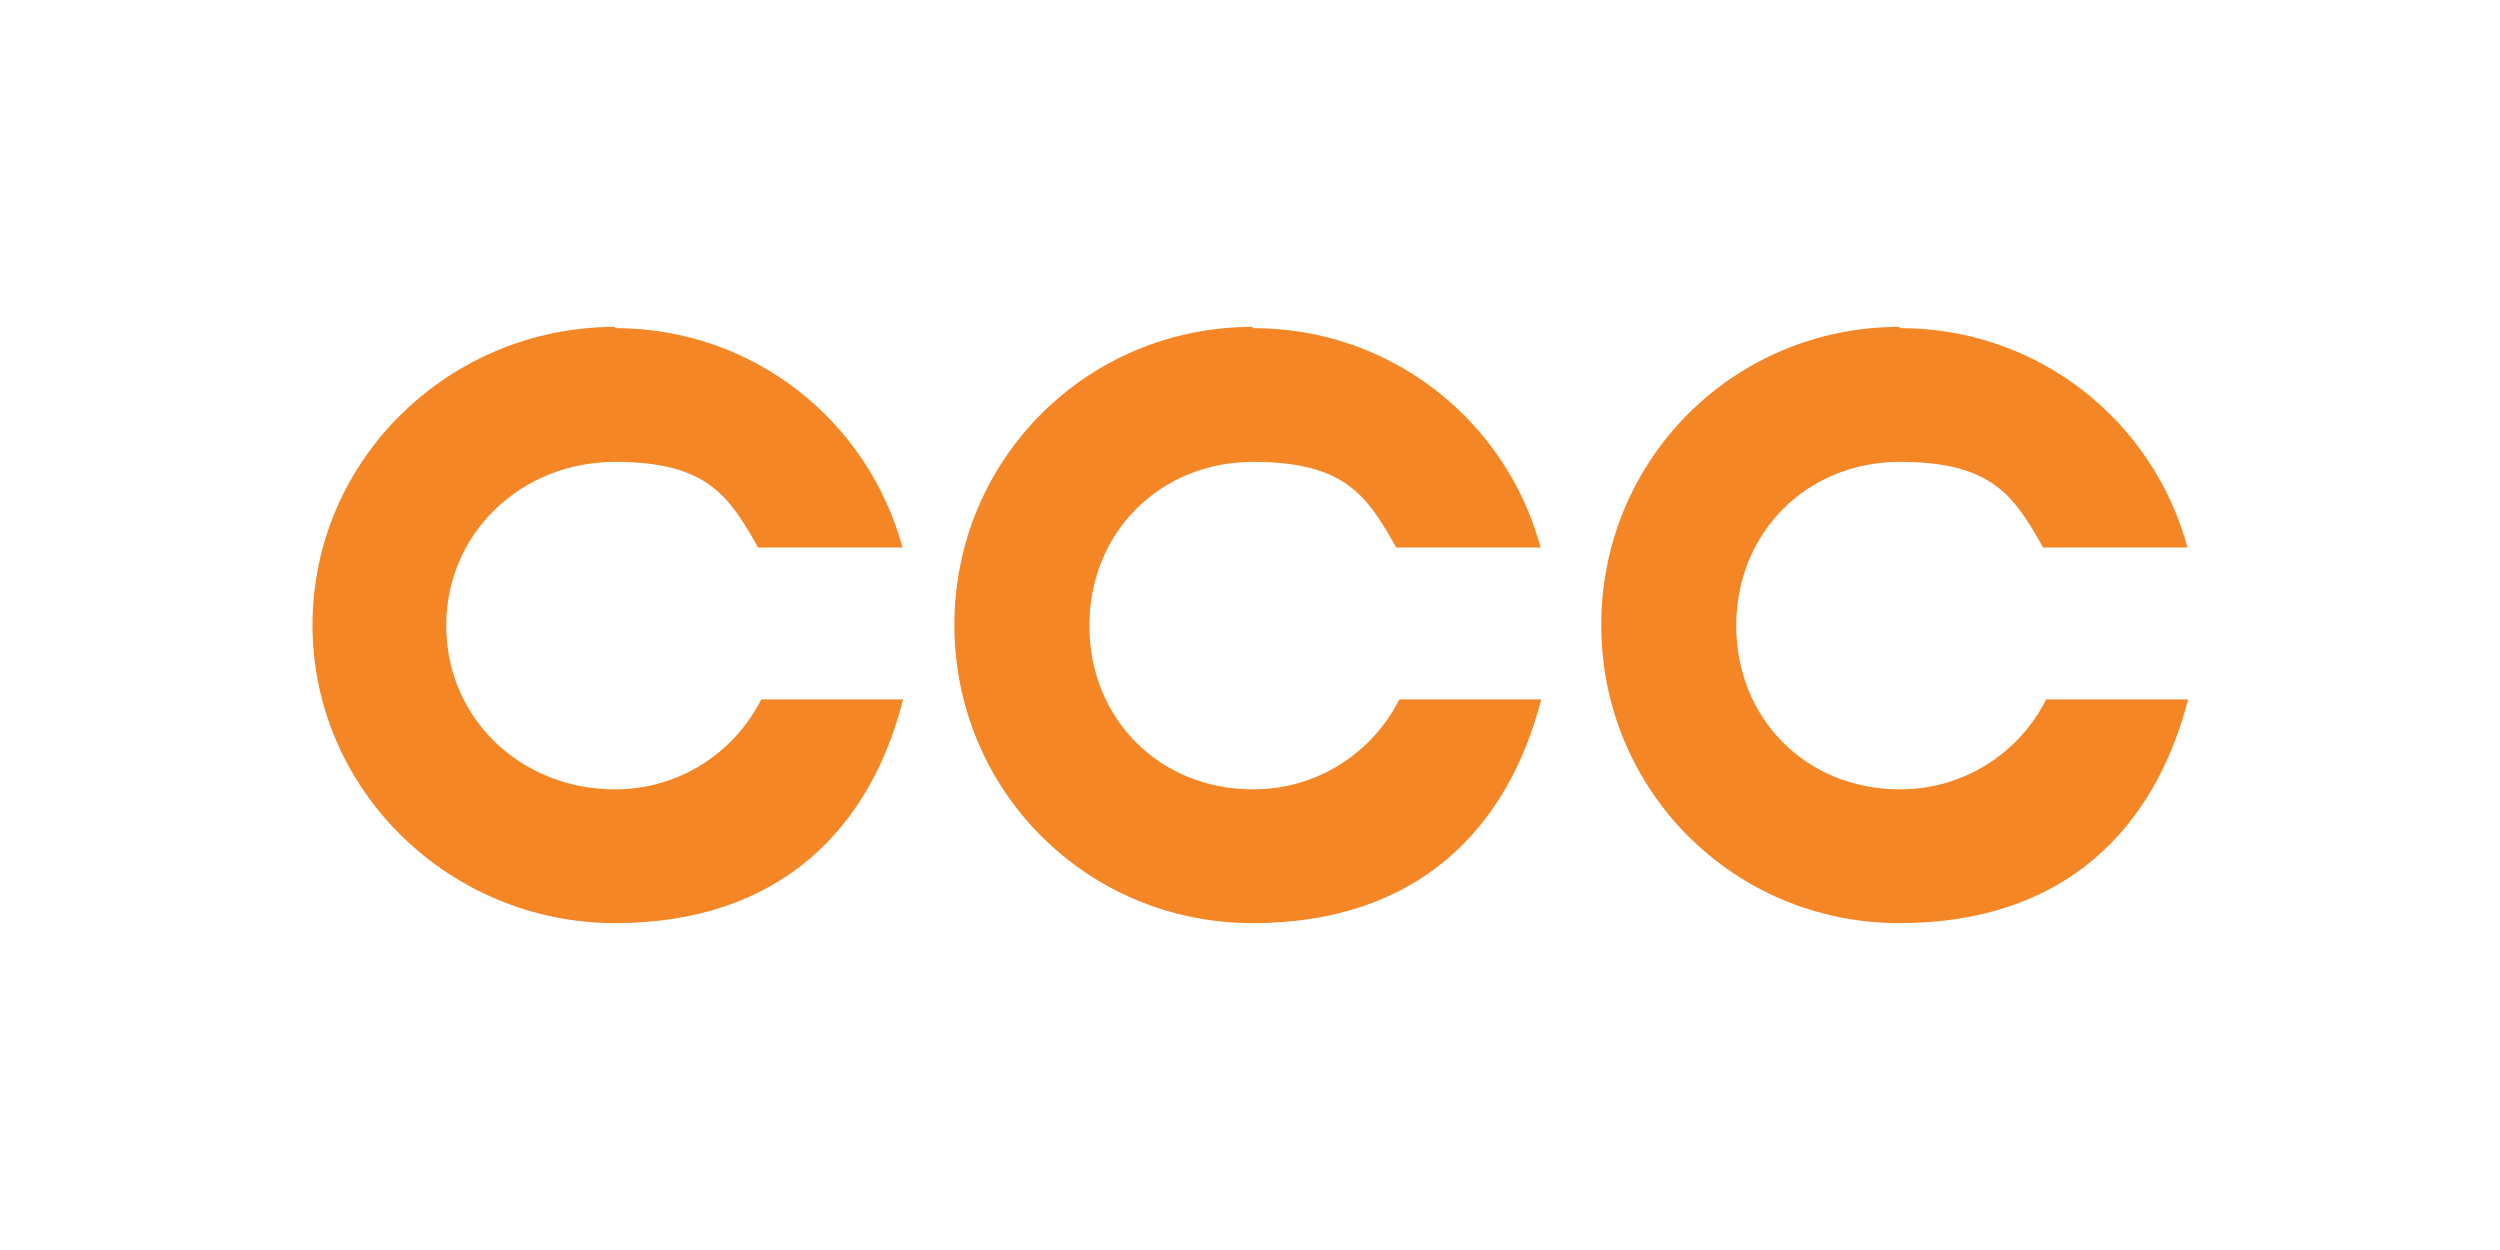 <svg xmlns="http://www.w3.org/2000/svg" viewBox="0 0 400 200" xmlns:v="https://znaki.fm"><path d="M98.4 52.3C71.9 52.3 50 73.5 50 100s22 47.7 48.4 47.7 40.9-15.2 46.1-35.8h-22.7c-4.4 8.7-13.3 14.4-23.4 14.4-15 0-27-11.3-27-26.2s12.1-26.2 27-26.2 18.3 5.6 22.9 13.7h23.1c-5.5-20.3-23.9-35.1-46-35.1zm102 0c-26.5 0-47.7 21.2-47.7 47.7s21.2 47.7 47.7 47.7 40.9-15.2 46.2-35.8h-22.7c-4.4 8.7-13.3 14.4-23.4 14.4-15 0-26.2-11.3-26.2-26.2s11.3-26.2 26.2-26.2 18.3 5.6 22.9 13.7h23.1c-5.5-20.3-23.9-35.1-46-35.1zm103.5 0c-26.5 0-47.7 21.2-47.7 47.7s21.2 47.7 47.7 47.7 40.9-15.2 46.2-35.8h-22.7c-4.4 8.7-13.3 14.4-23.4 14.4-15 0-26.2-11.3-26.2-26.2s11.3-26.2 26.2-26.2 18.3 5.6 22.9 13.7H350c-5.5-20.3-23.9-35.1-46-35.1z" fill="#f58626"/></svg>